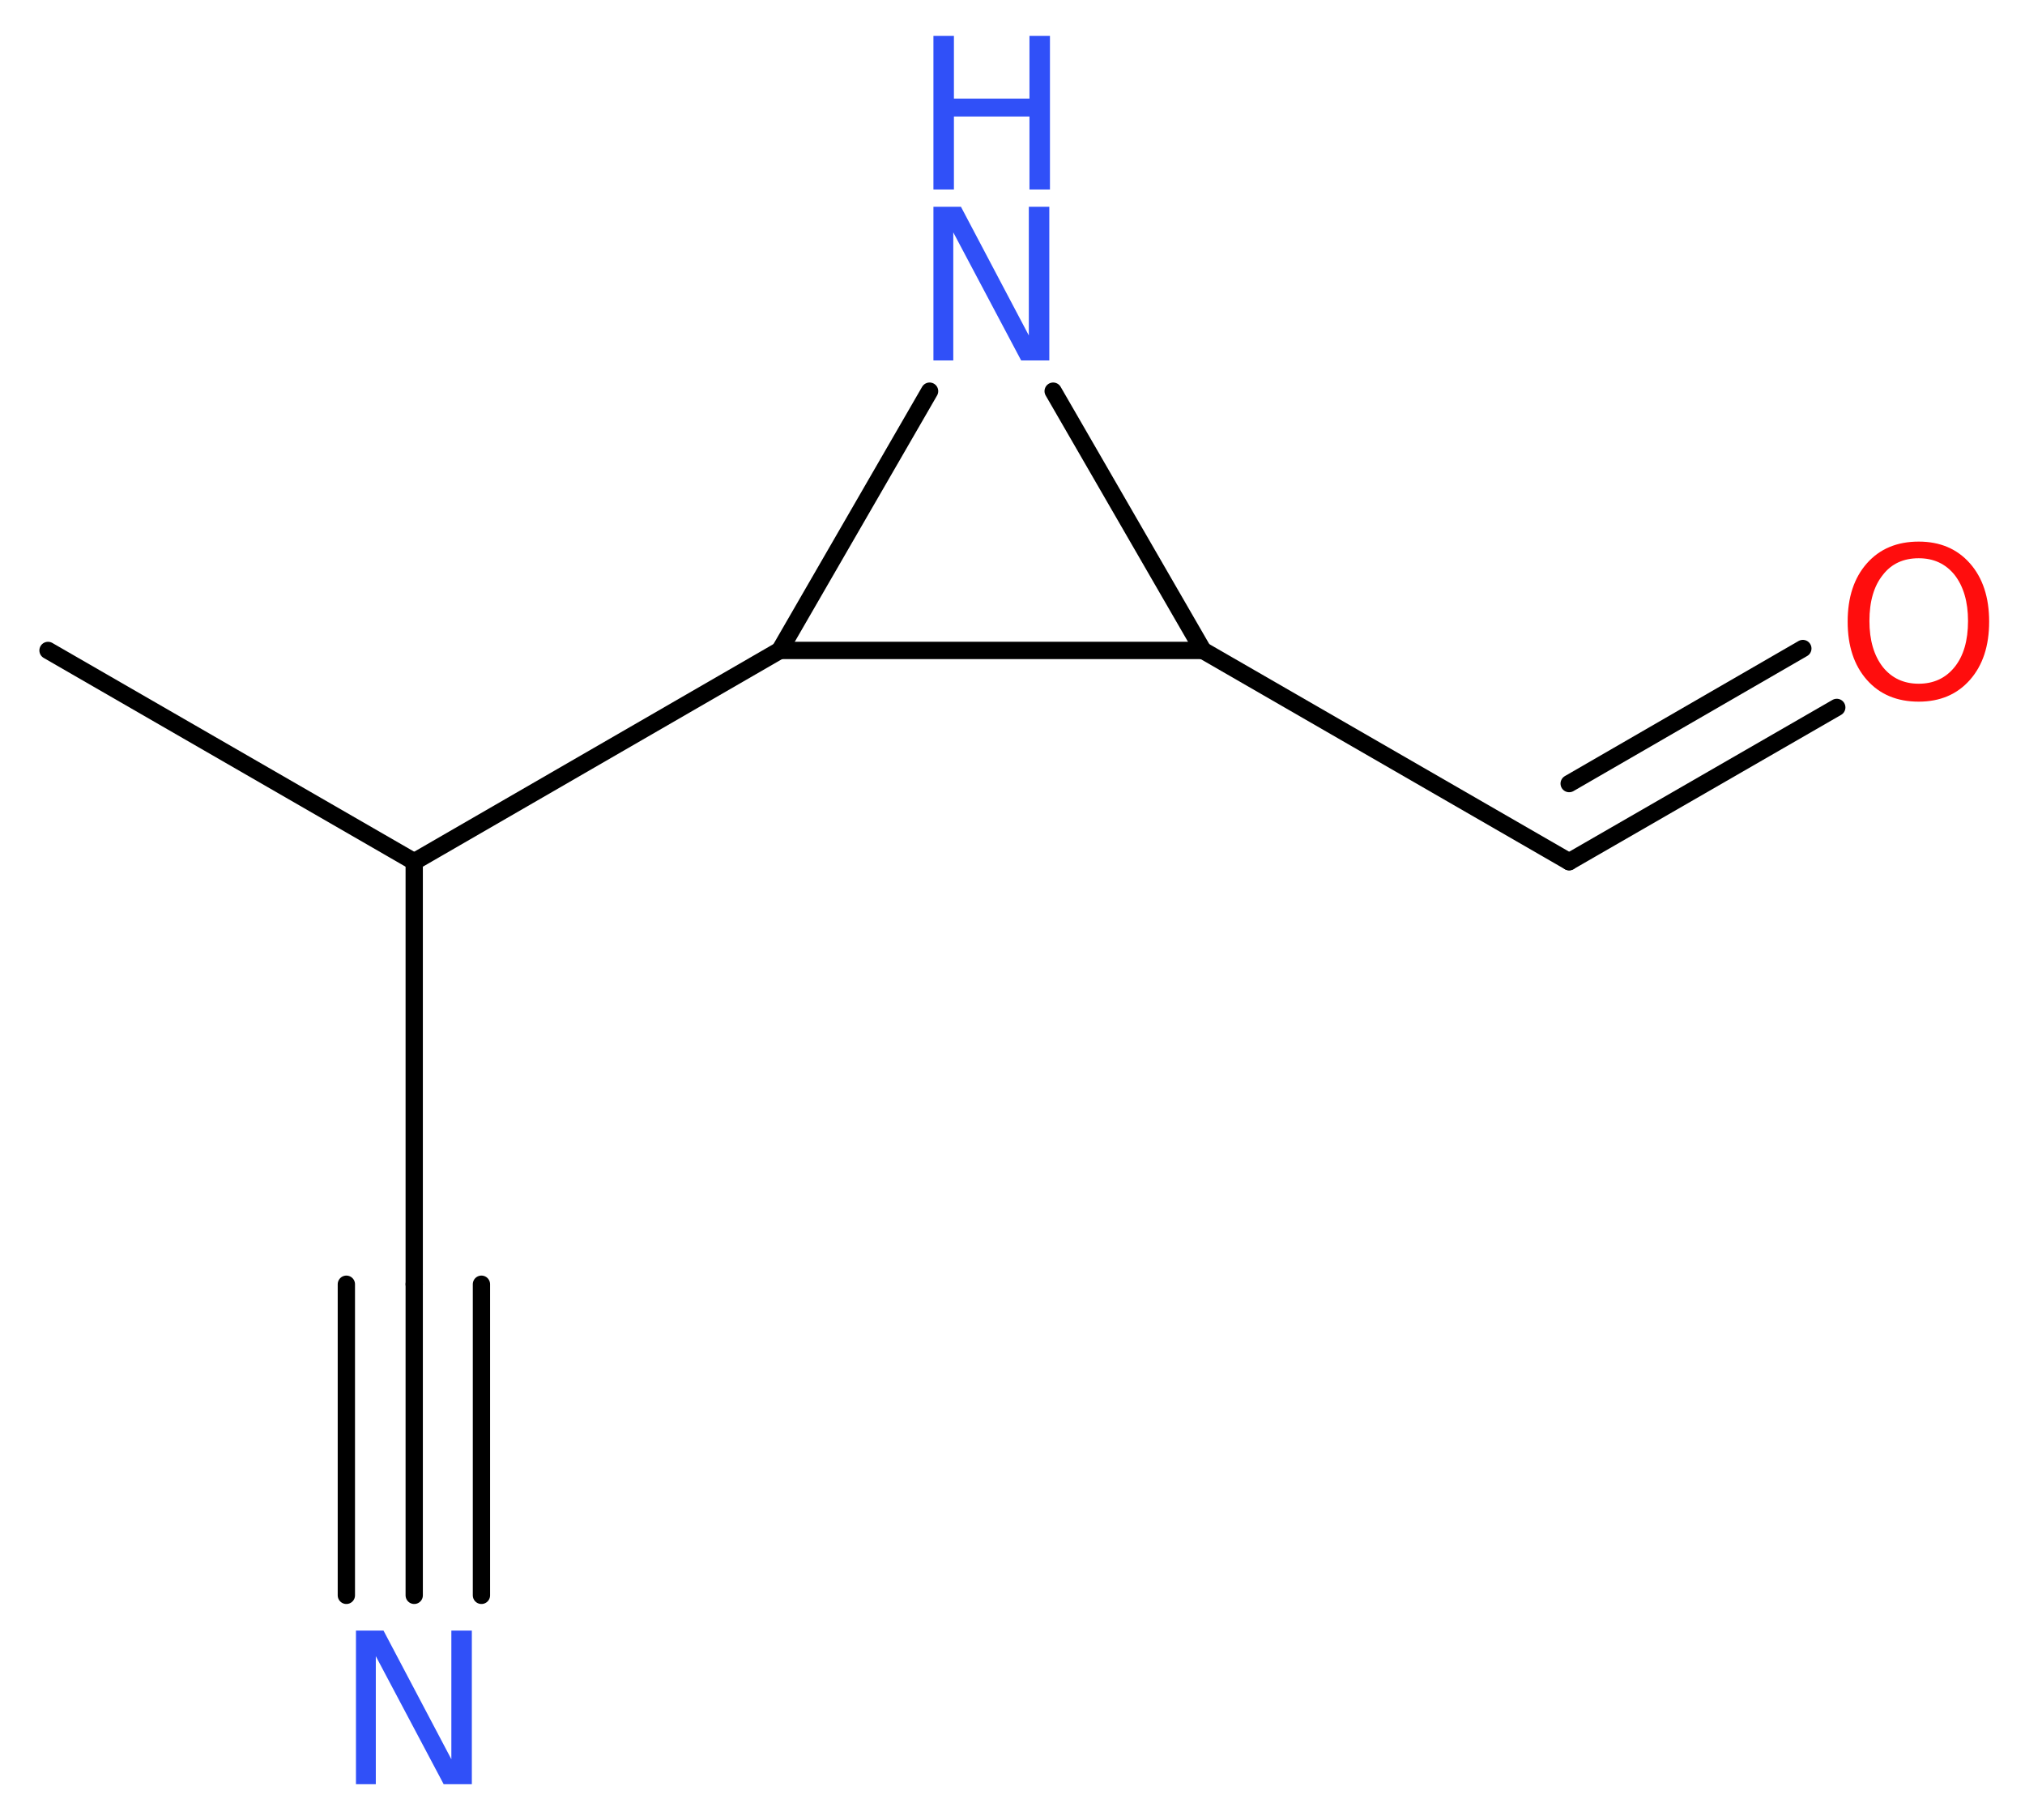 <?xml version='1.0' encoding='UTF-8'?>
<!DOCTYPE svg PUBLIC "-//W3C//DTD SVG 1.1//EN" "http://www.w3.org/Graphics/SVG/1.1/DTD/svg11.dtd">
<svg version='1.2' xmlns='http://www.w3.org/2000/svg' xmlns:xlink='http://www.w3.org/1999/xlink' width='31.63mm' height='28.43mm' viewBox='0 0 31.63 28.43'>
  <desc>Generated by the Chemistry Development Kit (http://github.com/cdk)</desc>
  <g stroke-linecap='round' stroke-linejoin='round' stroke='#000000' stroke-width='.27' fill='#3050F8'>
    <rect x='.0' y='.0' width='32.0' height='29.0' fill='#FFFFFF' stroke='none'/>
    <g id='mol1' class='mol'>
      <line id='mol1bnd1' class='bond' x1='.75' y1='10.16' x2='6.47' y2='13.46'/>
      <line id='mol1bnd2' class='bond' x1='6.47' y1='13.46' x2='6.47' y2='20.06'/>
      <g id='mol1bnd3' class='bond'>
        <line x1='6.47' y1='20.06' x2='6.47' y2='24.92'/>
        <line x1='7.52' y1='20.06' x2='7.52' y2='24.92'/>
        <line x1='5.41' y1='20.06' x2='5.41' y2='24.92'/>
      </g>
      <line id='mol1bnd4' class='bond' x1='6.47' y1='13.46' x2='12.18' y2='10.16'/>
      <line id='mol1bnd5' class='bond' x1='12.18' y1='10.16' x2='14.52' y2='6.11'/>
      <line id='mol1bnd6' class='bond' x1='16.45' y1='6.11' x2='18.79' y2='10.16'/>
      <line id='mol1bnd7' class='bond' x1='12.18' y1='10.16' x2='18.79' y2='10.16'/>
      <line id='mol1bnd8' class='bond' x1='18.79' y1='10.16' x2='24.51' y2='13.46'/>
      <g id='mol1bnd9' class='bond'>
        <line x1='24.51' y1='13.46' x2='28.69' y2='11.05'/>
        <line x1='24.51' y1='12.24' x2='28.16' y2='10.13'/>
      </g>
      <path id='mol1atm4' class='atom' d='M5.56 25.47h.43l1.06 2.01v-2.01h.32v2.4h-.44l-1.06 -2.0v2.0h-.31v-2.4z' stroke='none'/>
      <g id='mol1atm6' class='atom'>
        <path d='M14.58 3.23h.43l1.06 2.01v-2.01h.32v2.4h-.44l-1.06 -2.0v2.0h-.31v-2.4z' stroke='none'/>
        <path d='M14.58 .56h.32v.98h1.18v-.98h.32v2.4h-.32v-1.14h-1.18v1.14h-.32v-2.4z' stroke='none'/>
      </g>
      <path id='mol1atm9' class='atom' d='M29.97 8.72q-.36 .0 -.56 .26q-.21 .26 -.21 .72q.0 .45 .21 .72q.21 .26 .56 .26q.35 .0 .56 -.26q.21 -.26 .21 -.72q.0 -.45 -.21 -.72q-.21 -.26 -.56 -.26zM29.97 8.46q.5 .0 .8 .34q.3 .34 .3 .91q.0 .57 -.3 .91q-.3 .34 -.8 .34q-.51 .0 -.81 -.34q-.3 -.34 -.3 -.91q.0 -.57 .3 -.91q.3 -.34 .81 -.34z' stroke='none' fill='#FF0D0D'/>
    </g>
  </g>
</svg>
